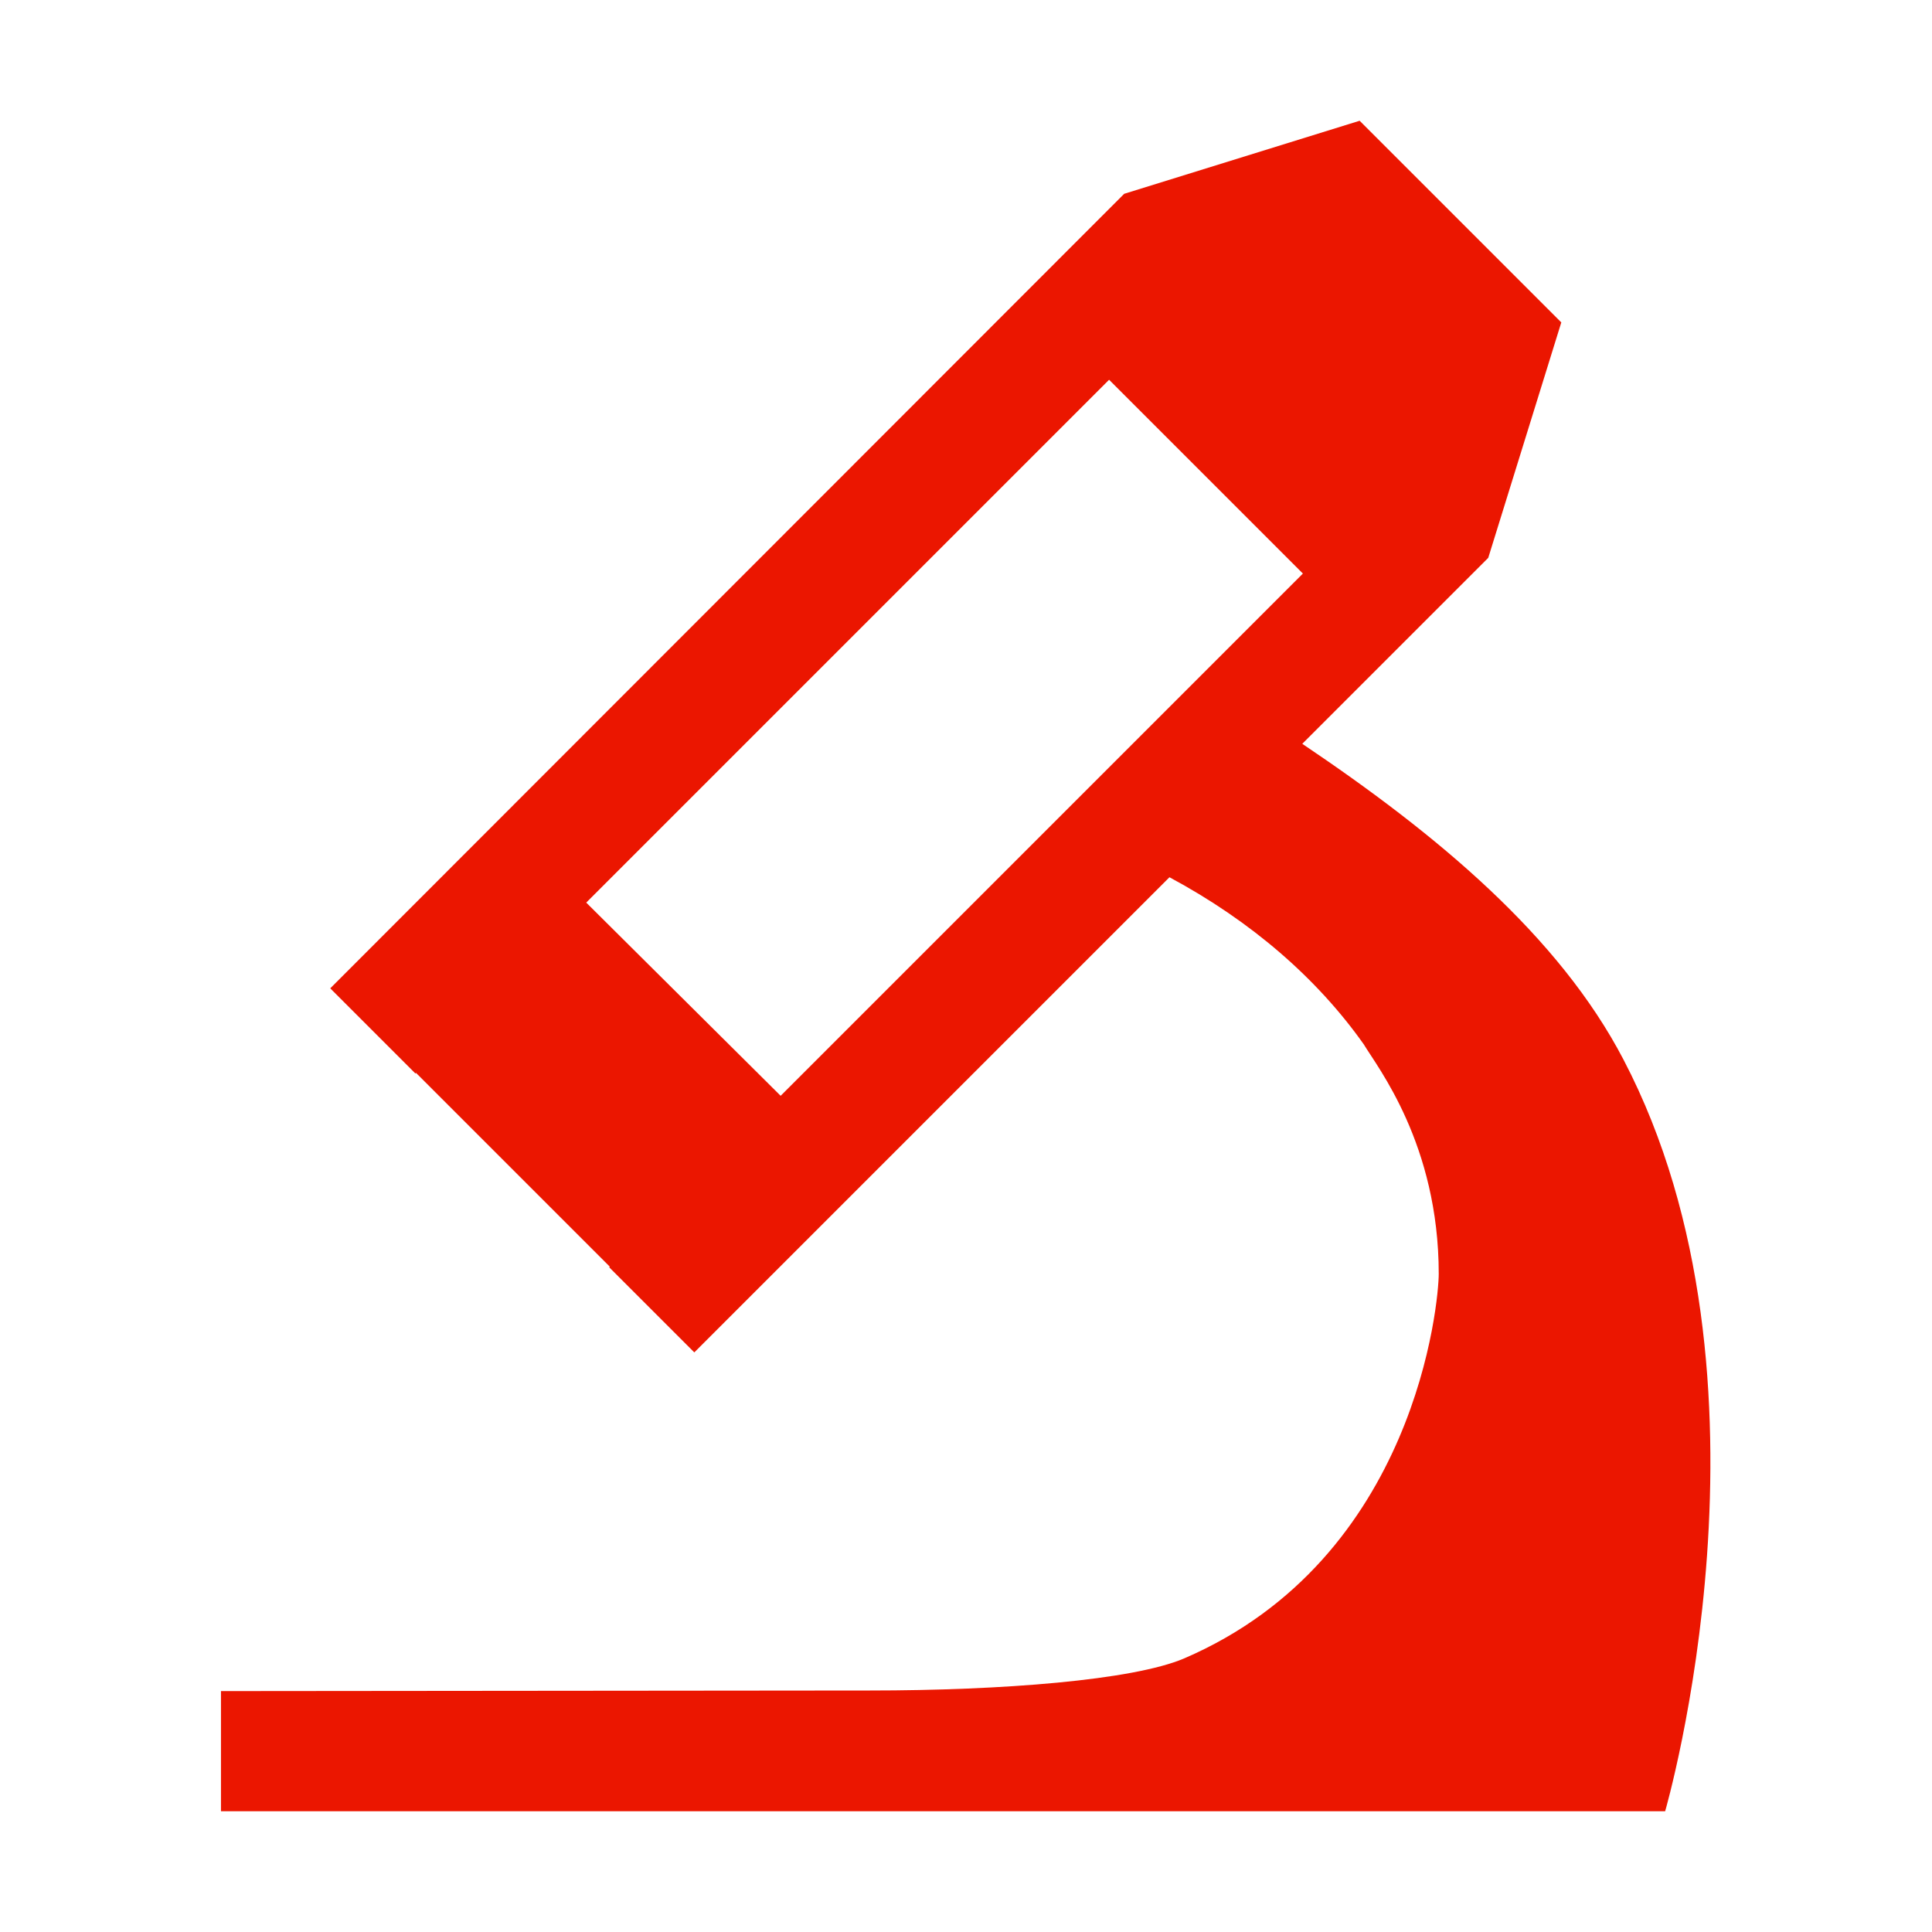 <?xml version="1.0" encoding="UTF-8"?>
<svg xmlns="http://www.w3.org/2000/svg" viewBox="0 0 32 32"><path d="M14.41 28l-10.75.01V30h23.92s2.08-7.15-.69-12.45c-1.07-2.05-3.09-3.73-5.32-5.23l3.08-3.08 1.21-3.9L22.52 2l-3.9 1.21L5.47 16.37l1.41 1.41.01-.01 3.21 3.21-.01.01 1.41 1.41 7.87-7.87c1.36.73 2.45 1.68 3.22 2.77.22.37 1.24 1.65 1.24 3.8 0 .44-.36 4.71-4.22 6.37-.85.36-3.01.53-5.2.53zm-4.7-13.05l5.52-5.52 3.14-3.14 3.21 3.21L14 17.08l-1.07 1.07-3.22-3.2z" style="fill: #eb1600;"/></svg>
